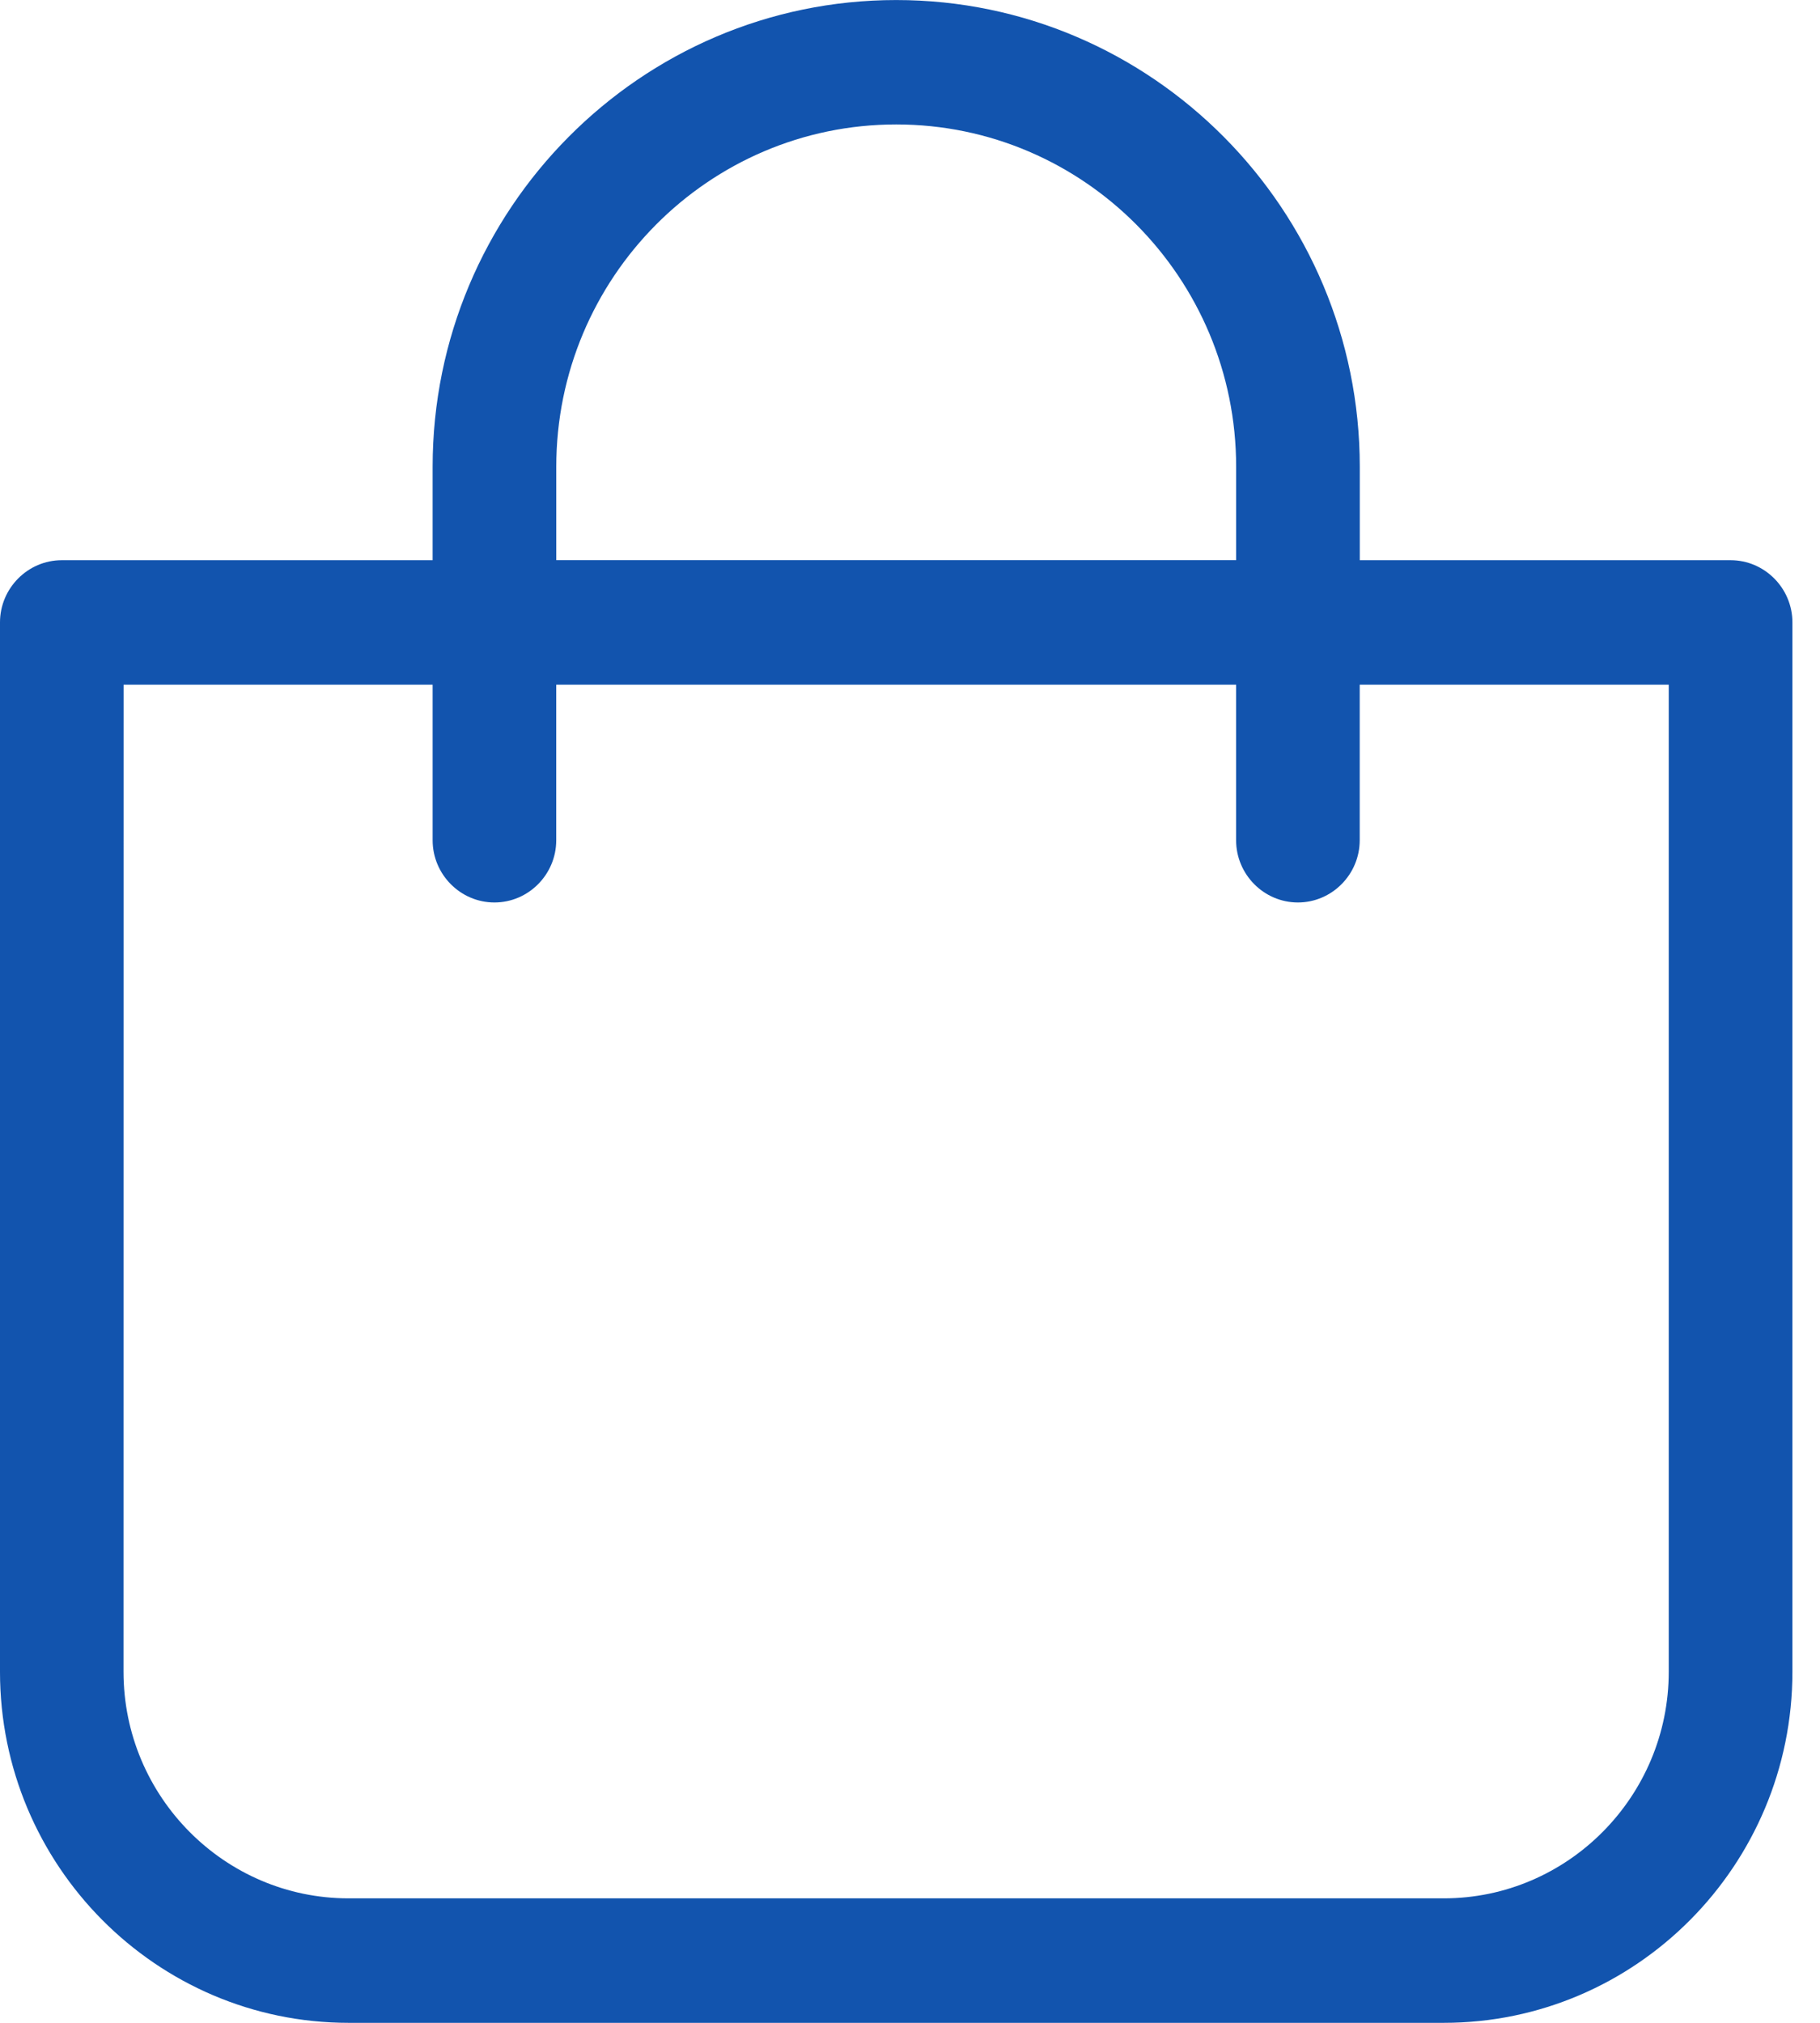 <?xml version="1.0" encoding="UTF-8"?>
<svg id="SVGDoc" width="45" height="50" xmlns="http://www.w3.org/2000/svg" version="1.1" xmlns:xlink="http://www.w3.org/1999/xlink" xmlns:avocode="https://avocode.com/" viewBox="0 0 45 50"><defs></defs><desc>Generated with Avocode.</desc><g><g><title>shopping-bag-12</title><g><title>Shape</title><path d="M3.056,16.923h7.641v3.846c0,0.846 0.688,1.538 1.528,1.538c0.841,0 1.528,-0.692 1.528,-1.538v-3.846h16.81v3.846c0,0.846 0.688,1.538 1.528,1.538c0.84,0 1.528,-0.692 1.528,-1.538v-3.846h7.641v24.4c0,3.085 -2.499,5.6 -5.563,5.6h-27.08c-3.064,0 -5.563,-2.515 -5.563,-5.6zM13.754,11.538c0,-4.669 3.767,-8.462 8.405,-8.462c4.638,0 8.405,3.792 8.405,8.462v2.308h-16.81zM8.619,50h27.08c4.753,0 8.619,-3.892 8.619,-8.677v-25.938c0,-0.846 -0.688,-1.538 -1.528,-1.538h-9.169v-2.308c0,-6.362 -5.142,-11.538 -11.462,-11.538c-6.319,0 -11.462,5.177 -11.462,11.538v2.308h-9.169c-0.84,0 -1.528,0.692 -1.528,1.538v25.938c0,4.785 3.866,8.677 8.619,8.677z" fill="#1254ae" fill-opacity="1"></path></g></g></g></svg>